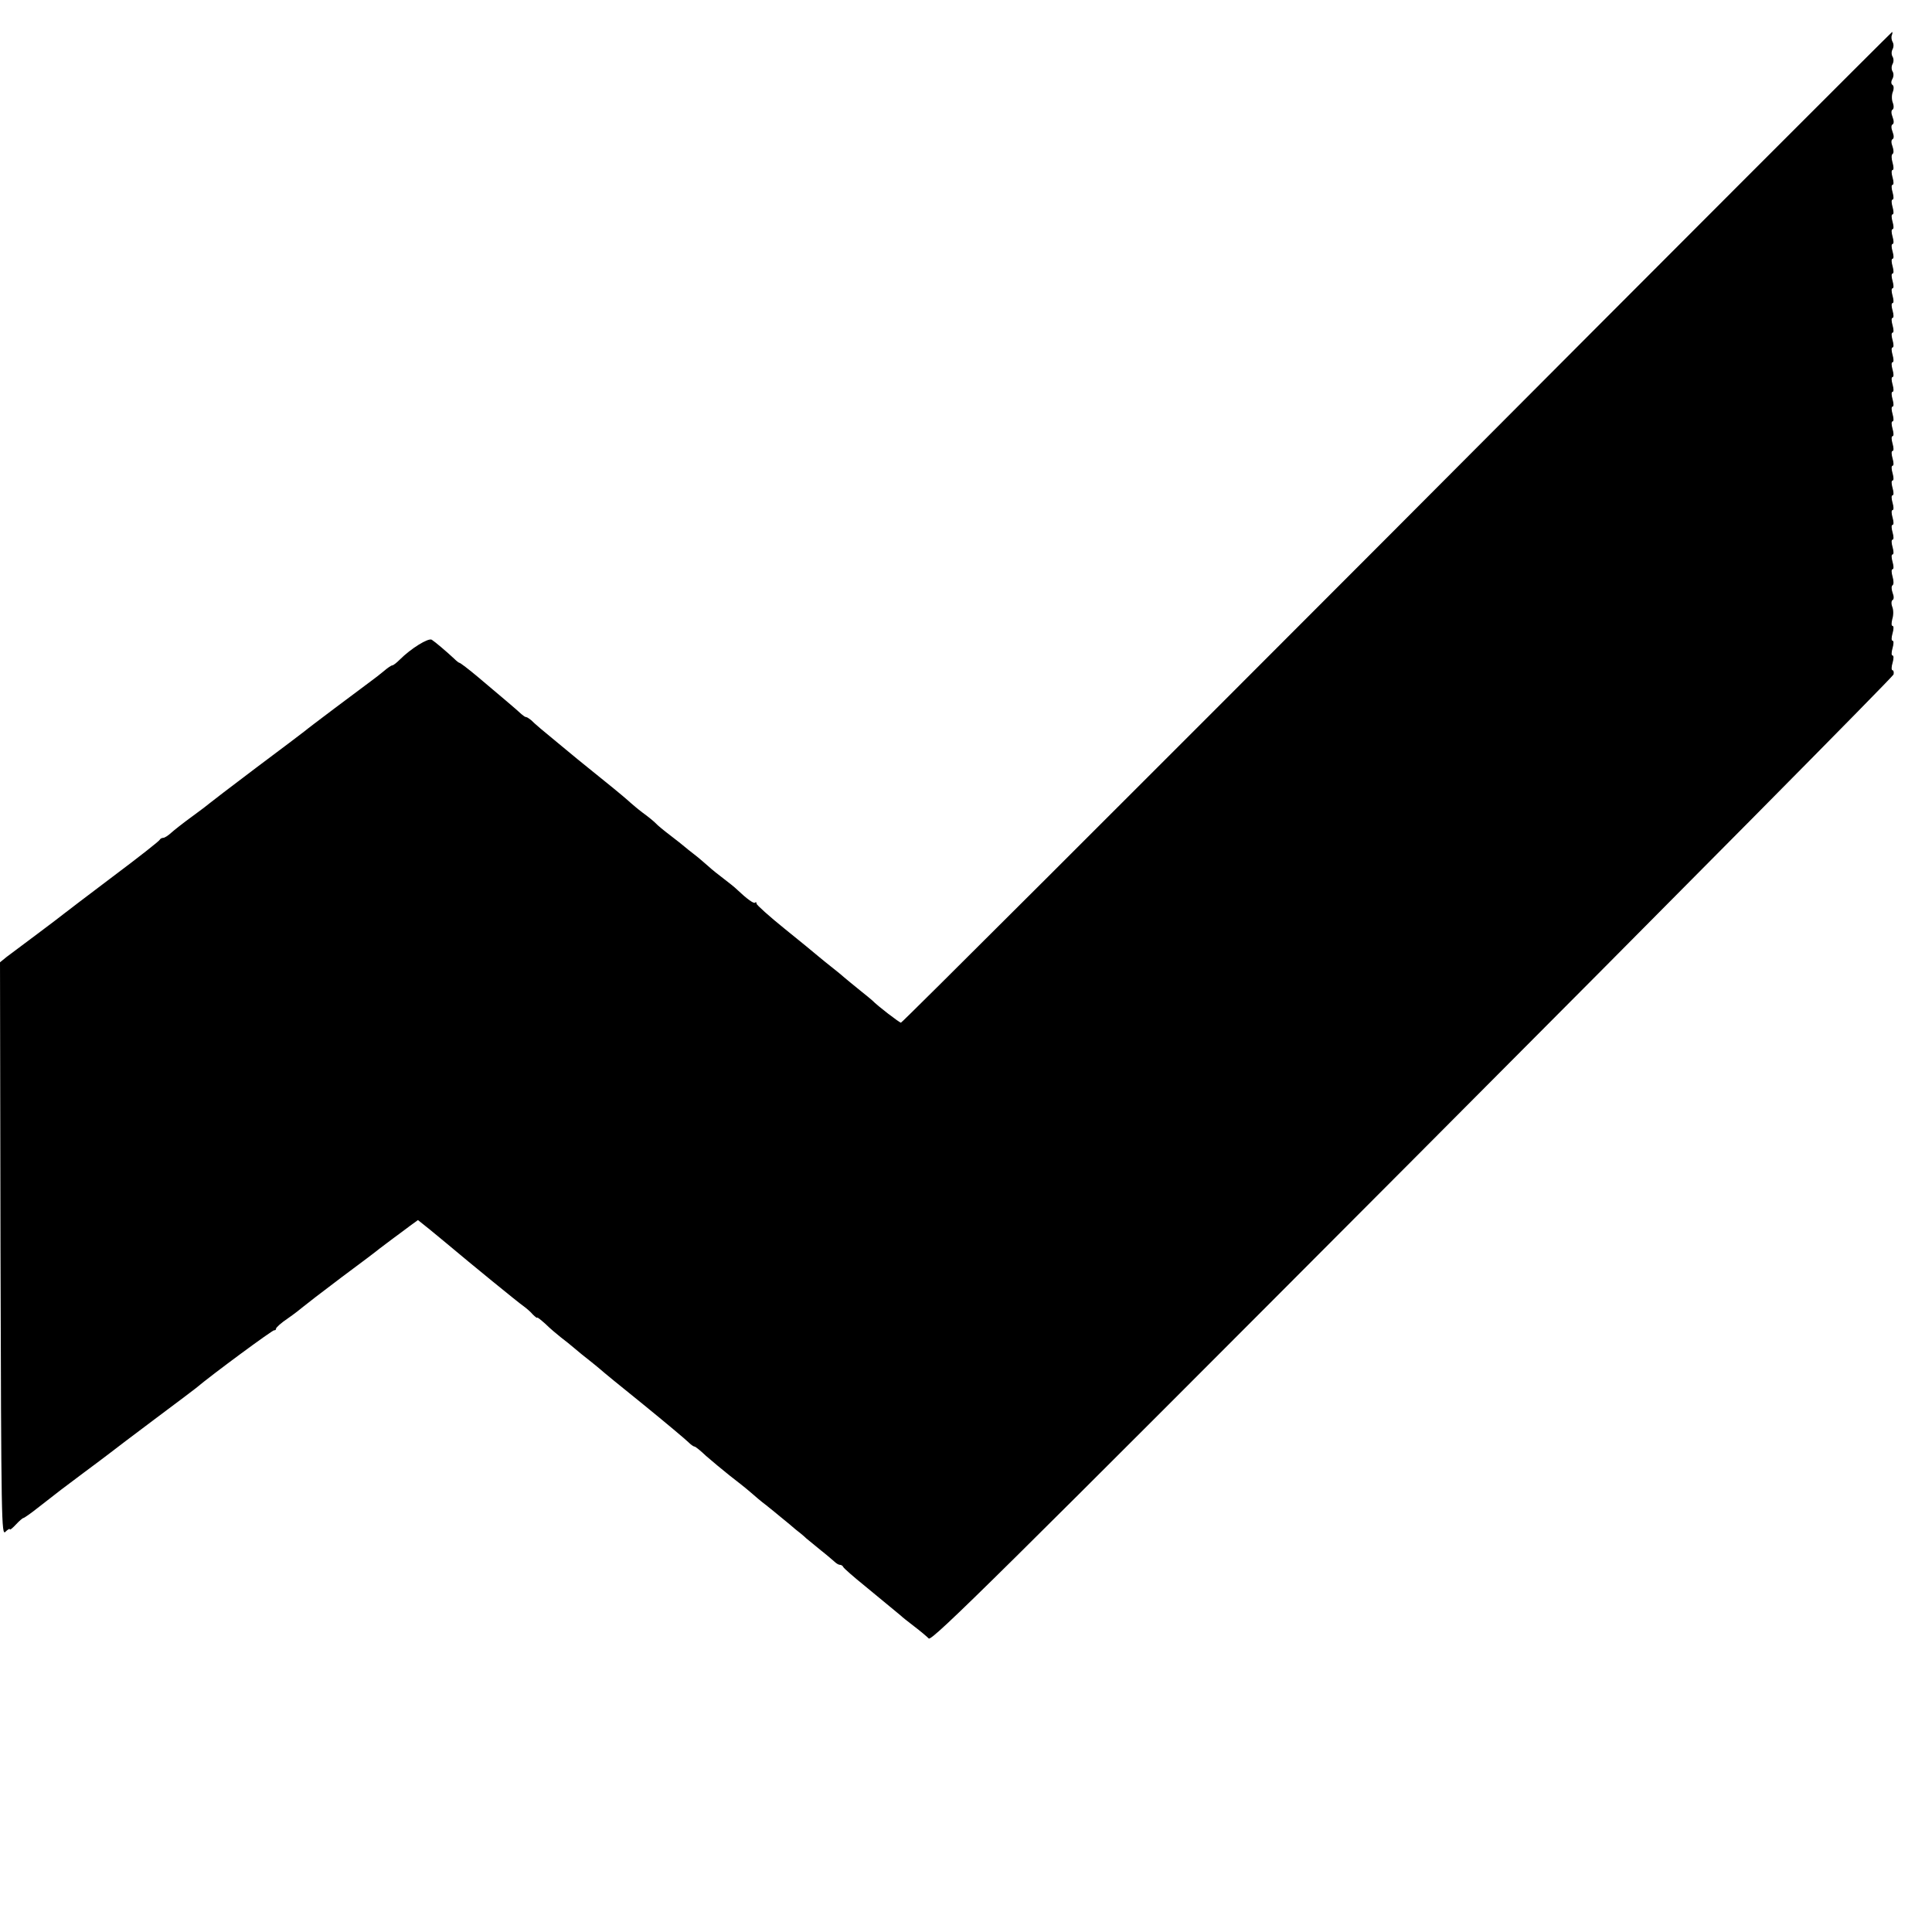 <?xml version="1.0" standalone="no"?>
<!DOCTYPE svg PUBLIC "-//W3C//DTD SVG 20010904//EN"
 "http://www.w3.org/TR/2001/REC-SVG-20010904/DTD/svg10.dtd">
<svg version="1.0" xmlns="http://www.w3.org/2000/svg"
 width="784pt" height="784pt" viewBox="0 0 784 784"
 preserveAspectRatio="xMidYMid meet">
<g transform="translate(0,784) scale(0.1,-0.1)"
fill="#000000" stroke="none">
<path d="M5670 5700 c-1103 -1105 -2009 -2010 -2014 -2010 -6 0 -95 68 -116
90 -3 3 -25 21 -50 41 -25 20 -55 45 -67 55 -12 11 -35 29 -50 41 -15 12 -39
31 -53 43 -14 12 -76 63 -137 112 -62 50 -113 96 -113 101 0 6 -3 8 -6 4 -5
-5 -33 15 -73 53 -9 9 -33 28 -54 44 -20 15 -49 38 -64 52 -15 13 -40 35 -56
47 -16 12 -34 27 -40 32 -7 6 -32 26 -57 45 -25 19 -52 41 -60 50 -8 8 -31 27
-52 42 -20 15 -42 34 -50 41 -7 7 -53 46 -103 86 -49 40 -99 80 -110 89 -11 9
-45 37 -75 62 -66 54 -98 81 -115 98 -8 6 -16 12 -20 12 -4 0 -12 6 -19 12 -7
7 -35 31 -62 54 -27 23 -79 67 -116 98 -37 31 -70 56 -73 56 -3 0 -13 8 -23
18 -30 28 -76 67 -90 76 -14 8 -84 -35 -130 -81 -13 -13 -26 -23 -30 -23 -4 0
-19 -10 -34 -23 -14 -12 -39 -31 -54 -42 -38 -28 -257 -192 -269 -203 -5 -4
-93 -71 -195 -147 -102 -77 -187 -142 -190 -145 -3 -3 -34 -27 -70 -53 -36
-26 -75 -57 -86 -67 -12 -11 -26 -20 -32 -20 -6 0 -12 -4 -14 -8 -2 -5 -87
-72 -190 -149 -103 -78 -193 -146 -200 -152 -7 -6 -56 -43 -108 -82 -52 -39
-107 -80 -123 -92 l-27 -22 2 -1164 c3 -1109 4 -1164 20 -1147 10 10 18 14 18
10 0 -4 11 5 25 20 13 14 27 26 30 26 3 0 29 18 58 41 84 66 108 84 187 143
41 30 88 66 104 78 16 13 100 76 185 140 86 64 161 121 166 125 65 55 312 237
318 235 4 -1 7 2 7 6 0 5 21 24 48 42 26 18 54 40 62 47 8 7 78 61 155 119 77
57 147 110 155 117 9 7 32 24 53 40 20 15 52 38 70 52 l33 24 50 -40 c27 -22
58 -48 69 -57 95 -80 291 -240 309 -252 11 -8 29 -23 38 -34 10 -10 18 -16 18
-13 0 3 15 -9 34 -26 18 -18 47 -42 62 -54 16 -12 41 -32 56 -45 15 -13 41
-34 59 -48 18 -14 37 -30 43 -35 6 -6 85 -71 176 -144 91 -74 173 -143 183
-153 10 -10 21 -18 25 -18 4 0 25 -17 47 -38 23 -20 66 -56 95 -79 30 -23 69
-54 85 -68 17 -15 45 -39 64 -53 19 -15 48 -39 65 -53 17 -14 42 -34 54 -45
13 -10 33 -26 43 -36 11 -9 38 -31 61 -50 23 -18 47 -39 54 -45 7 -7 17 -13
22 -13 6 0 12 -4 14 -9 2 -5 42 -40 89 -78 101 -83 127 -105 143 -118 6 -6 31
-26 56 -45 25 -19 51 -41 59 -49 13 -11 286 259 1962 1940 1072 1075 1950
1962 1953 1972 2 9 0 17 -4 17 -5 0 -5 14 0 30 5 17 5 30 0 30 -5 0 -5 13 0
30 5 17 5 30 0 30 -5 0 -5 13 0 30 5 17 5 30 0 30 -5 0 -5 12 -1 28 5 15 5 37
0 49 -5 13 -4 25 1 28 6 3 6 15 0 30 -5 14 -5 27 0 30 5 3 5 18 0 35 -5 17 -5
30 0 30 5 0 5 13 0 30 -5 17 -5 30 0 30 5 0 5 13 0 30 -5 17 -5 30 0 30 5 0 5
13 0 30 -5 17 -5 30 0 30 5 0 5 13 0 30 -5 17 -5 30 0 30 5 0 5 13 0 30 -5 17
-5 30 0 30 5 0 5 13 0 30 -5 17 -5 30 0 30 5 0 5 13 0 30 -5 17 -5 30 0 30 5
0 5 13 0 30 -5 17 -5 30 0 30 5 0 5 13 0 30 -5 17 -5 30 0 30 5 0 5 13 0 30
-5 17 -5 30 0 30 5 0 5 13 0 30 -5 17 -5 30 0 30 5 0 5 13 0 30 -5 17 -5 30 0
30 5 0 5 13 0 30 -5 17 -5 30 0 30 5 0 5 13 0 30 -5 17 -5 30 0 30 5 0 5 13 0
30 -5 17 -5 30 0 30 5 0 5 13 0 30 -5 17 -5 30 0 30 5 0 5 13 0 30 -5 17 -5
30 0 30 5 0 5 13 0 30 -5 17 -5 30 0 30 5 0 5 13 0 30 -5 17 -5 30 0 30 5 0 5
13 0 30 -5 17 -5 30 0 30 5 0 5 13 0 30 -5 17 -5 30 0 30 5 0 5 13 0 30 -5 17
-5 30 0 30 5 0 5 13 0 30 -5 17 -5 30 0 30 5 0 5 13 0 30 -5 17 -5 30 0 30 5
0 5 13 0 30 -5 17 -5 30 0 30 5 0 5 13 0 30 -5 17 -5 30 0 30 5 0 5 13 0 30
-5 17 -5 30 0 30 5 0 5 13 0 30 -5 17 -5 32 0 35 5 3 5 16 0 30 -6 15 -6 27 0
30 6 3 6 15 0 30 -6 15 -6 27 0 30 6 3 6 15 0 30 -6 15 -6 27 0 30 5 3 6 15 1
28 -5 12 -5 32 0 44 5 13 4 25 -1 28 -6 4 -7 13 -1 24 6 10 6 23 1 31 -5 8 -5
21 0 30 5 9 5 22 0 30 -5 8 -5 21 0 30 5 9 5 22 0 30 -4 7 -6 19 -3 27 3 7 3
13 1 13 -2 0 -906 -904 -2008 -2010z"/>
</g>
</svg>
